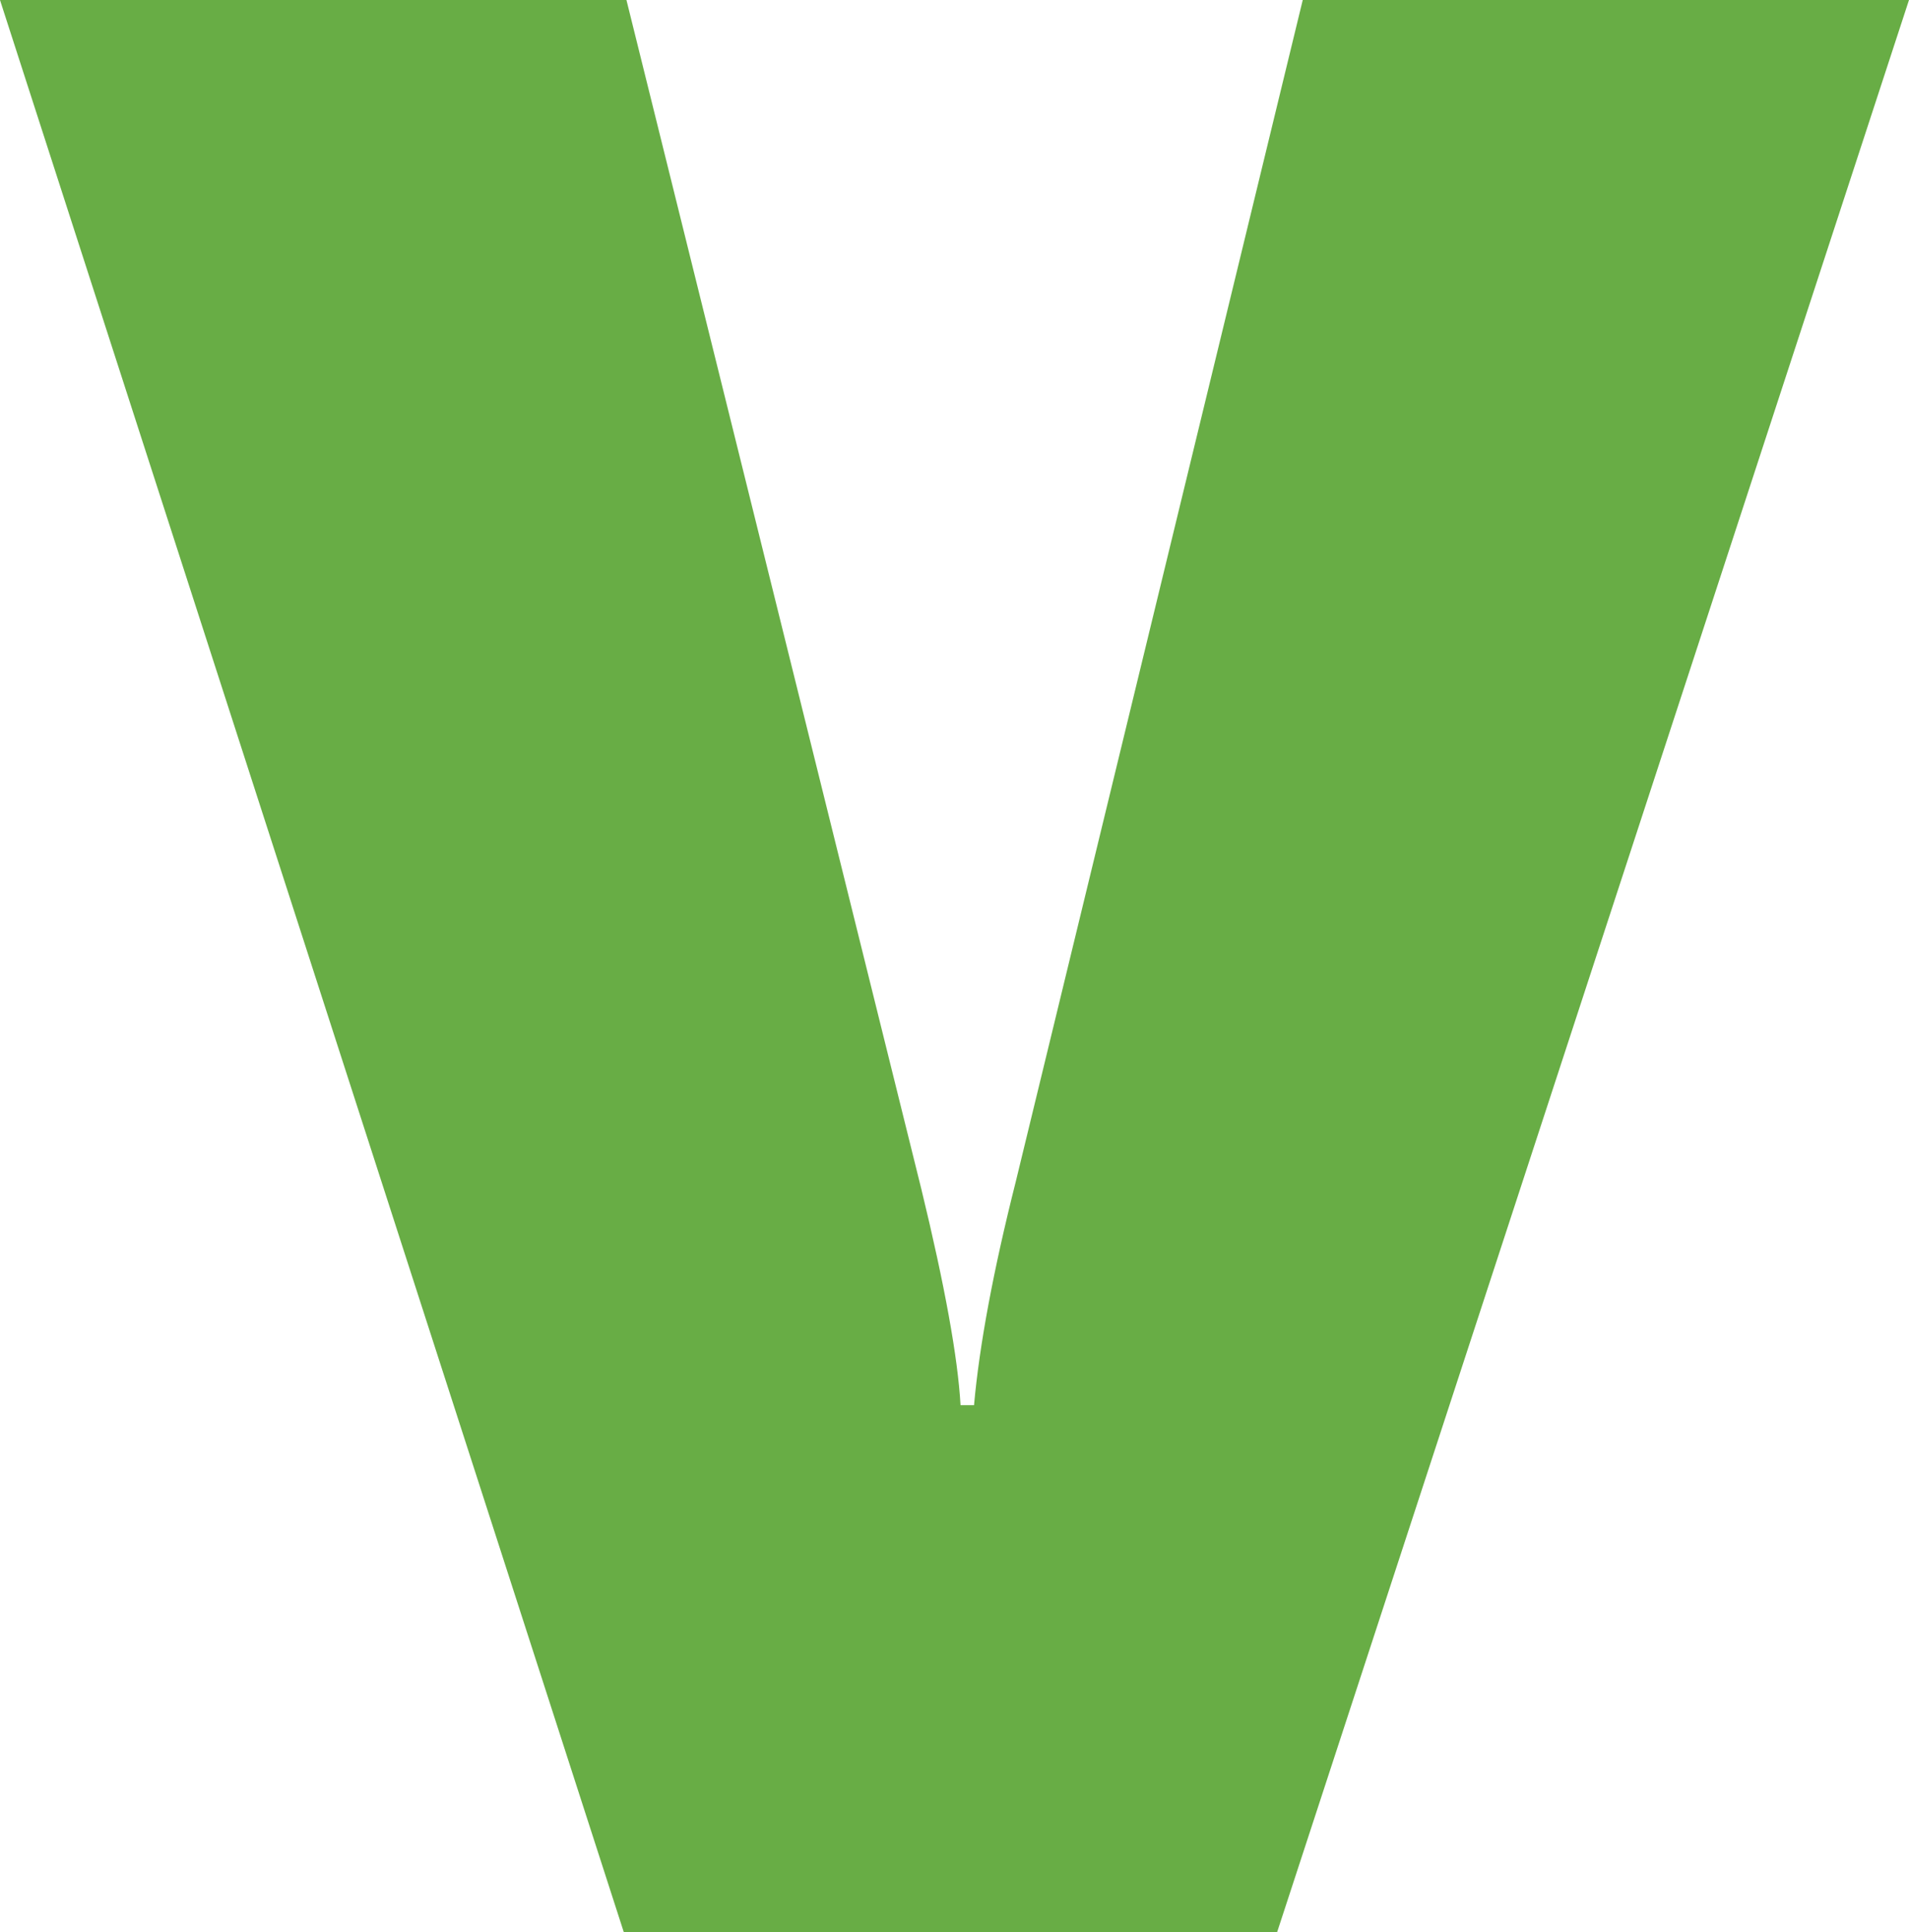 <svg xmlns="http://www.w3.org/2000/svg" width="289.475" height="292.949" viewBox="0 0 289.475 292.949">
  <path id="Path_4199" data-name="Path 4199" d="M-191.234,1085.9h-99.08L-384.9,792.947h94.994l44.739,180.387q5.31,21.862,5.923,32.686h2.044q1.225-13.685,6.333-33.913l43.514-179.16h91.929Z" transform="translate(384.898 -792.947)" fill="#68ad45"/>
</svg>
